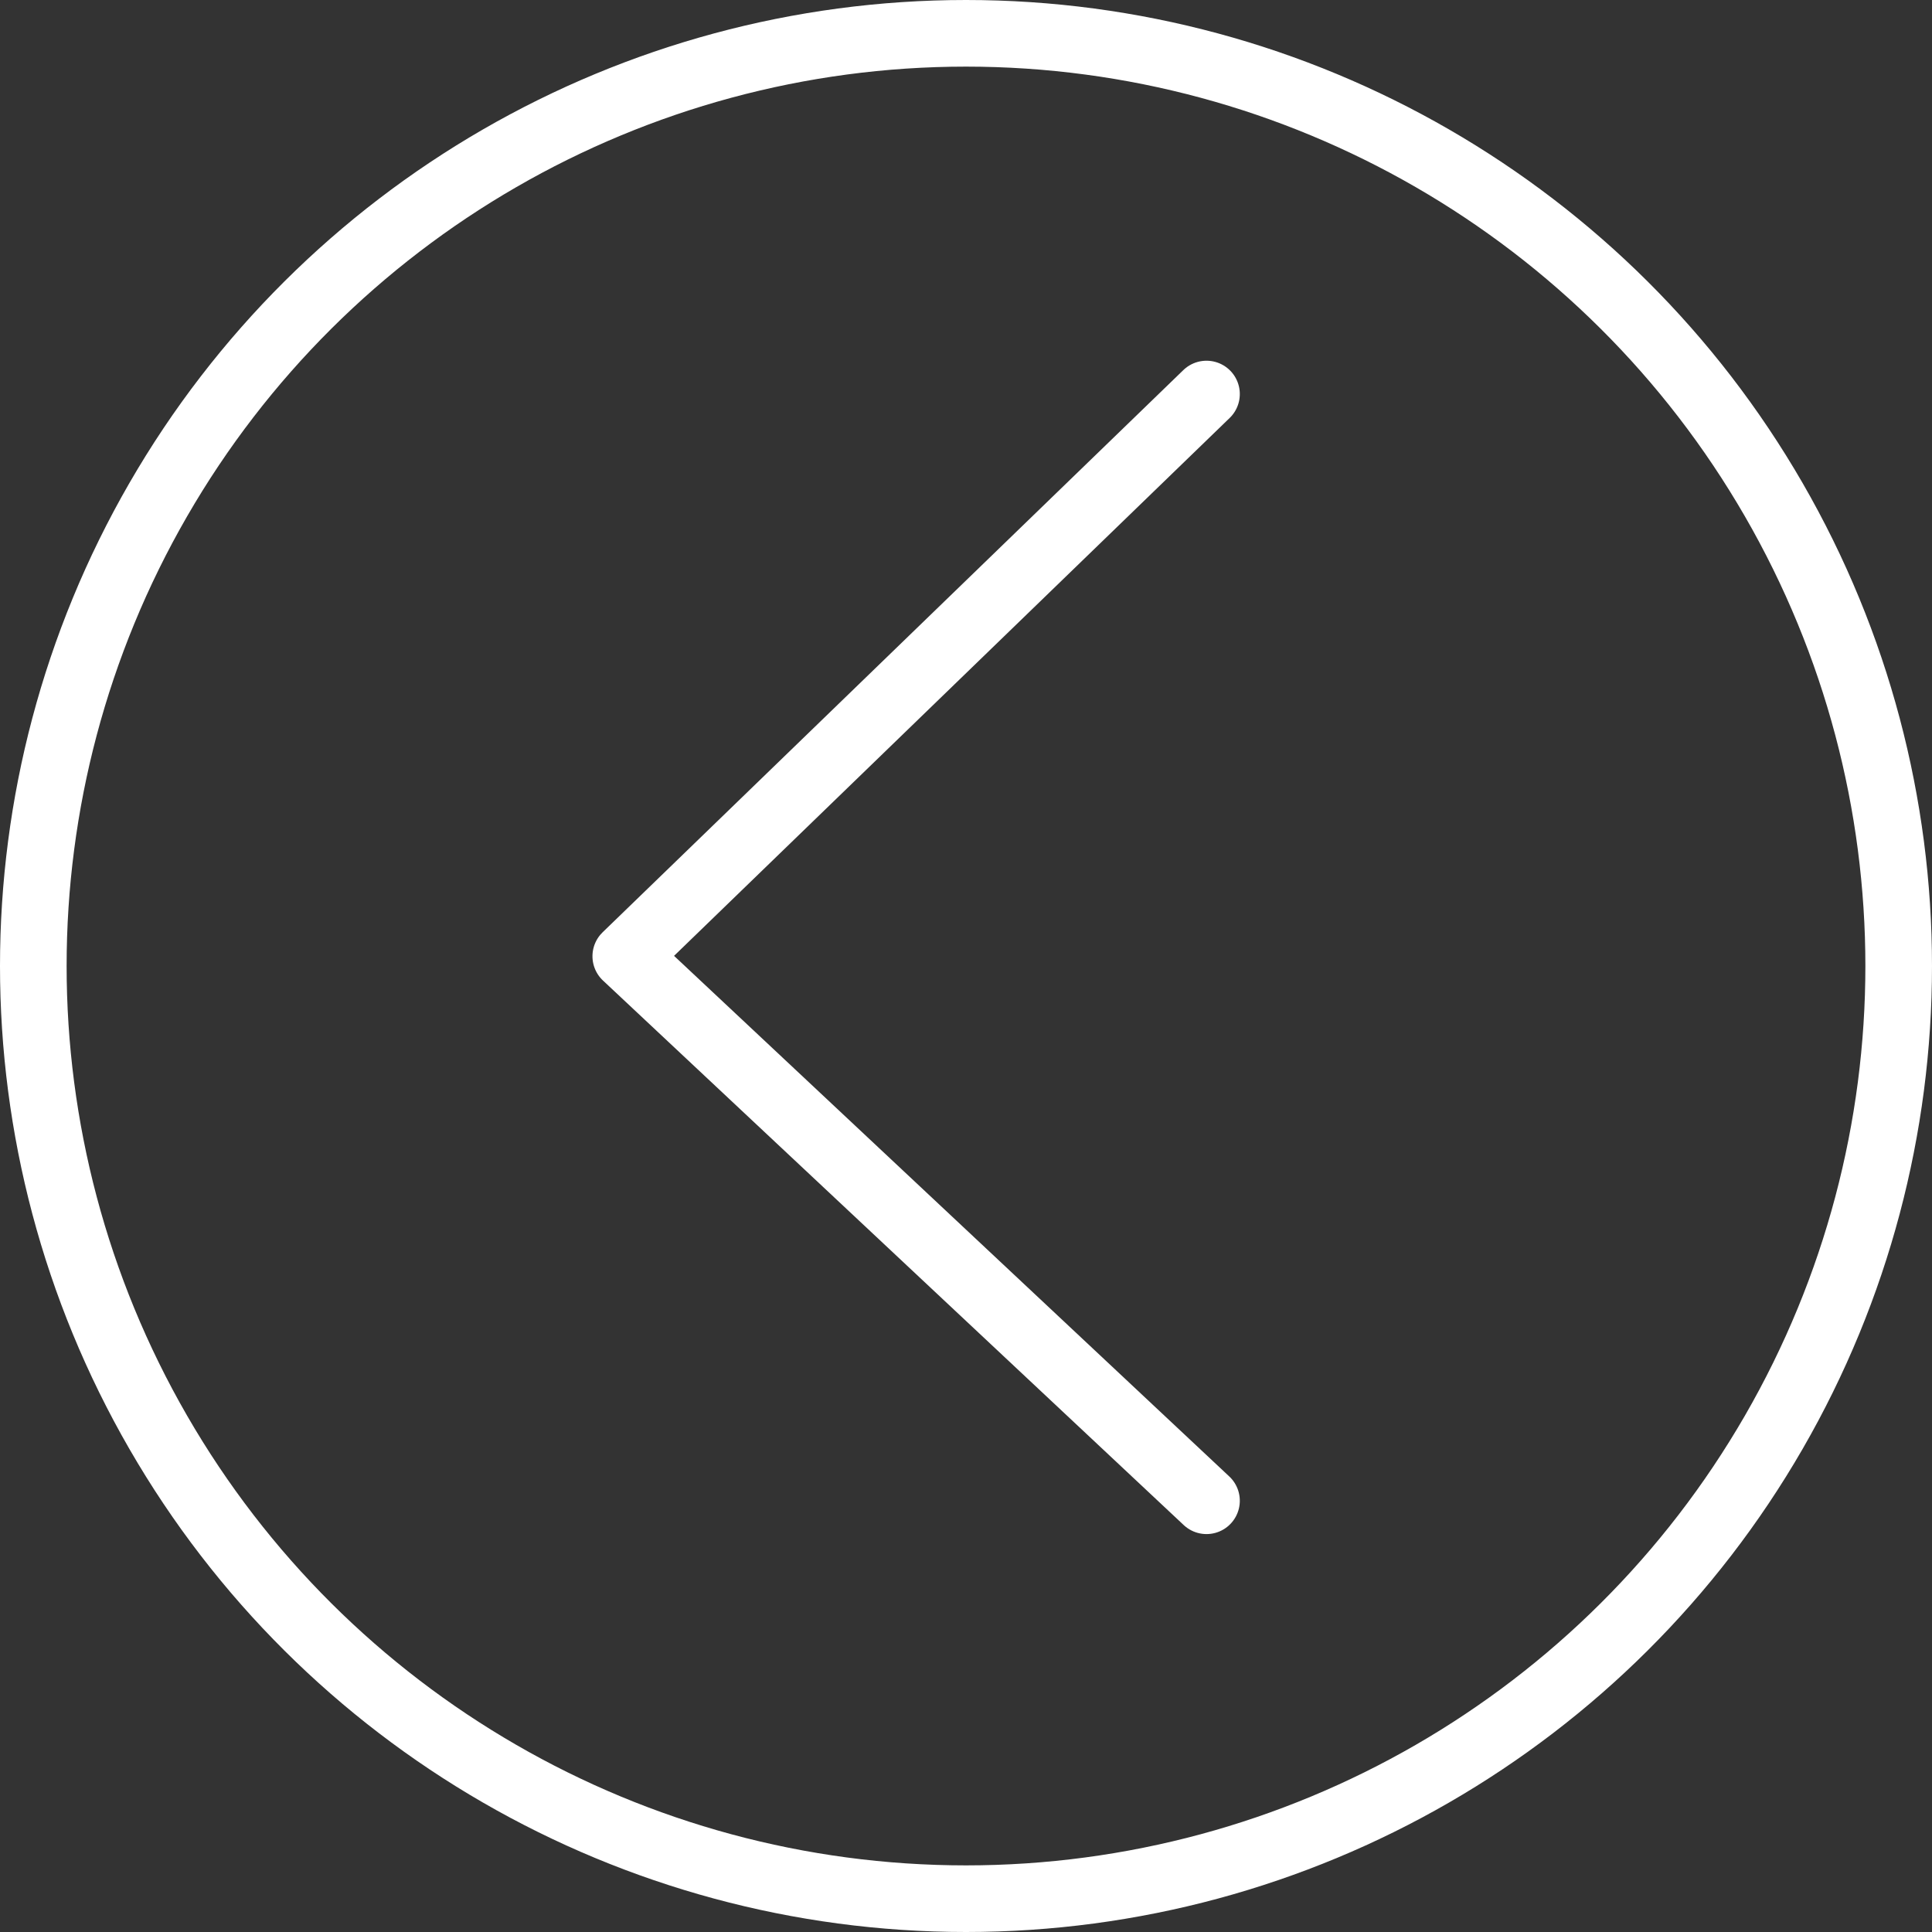<svg xmlns="http://www.w3.org/2000/svg" width="58" height="58" viewBox="0 0 58 58"><rect x="0" y="0" width="58" height="58" fill="#333333" stroke="none"/><defs><style>.a,.b,.d{fill:none;}.a,.b{stroke:#fff;stroke-width:2px;}.a{stroke-linecap:round;stroke-linejoin:round;}.c{stroke:none;}</style></defs><g transform="translate(-14183.188 1597.188) rotate(-90)"><path class="a" d="M2072.151,14194.908l16.347-17.434,16.878,17.434" transform="translate(-520.017 24.5)"/><g class="b" transform="translate(1539.188 14183.188)"><circle class="c" cx="29" cy="29" r="29"/><circle class="d" cx="29" cy="29" r="28"/></g></g></svg>